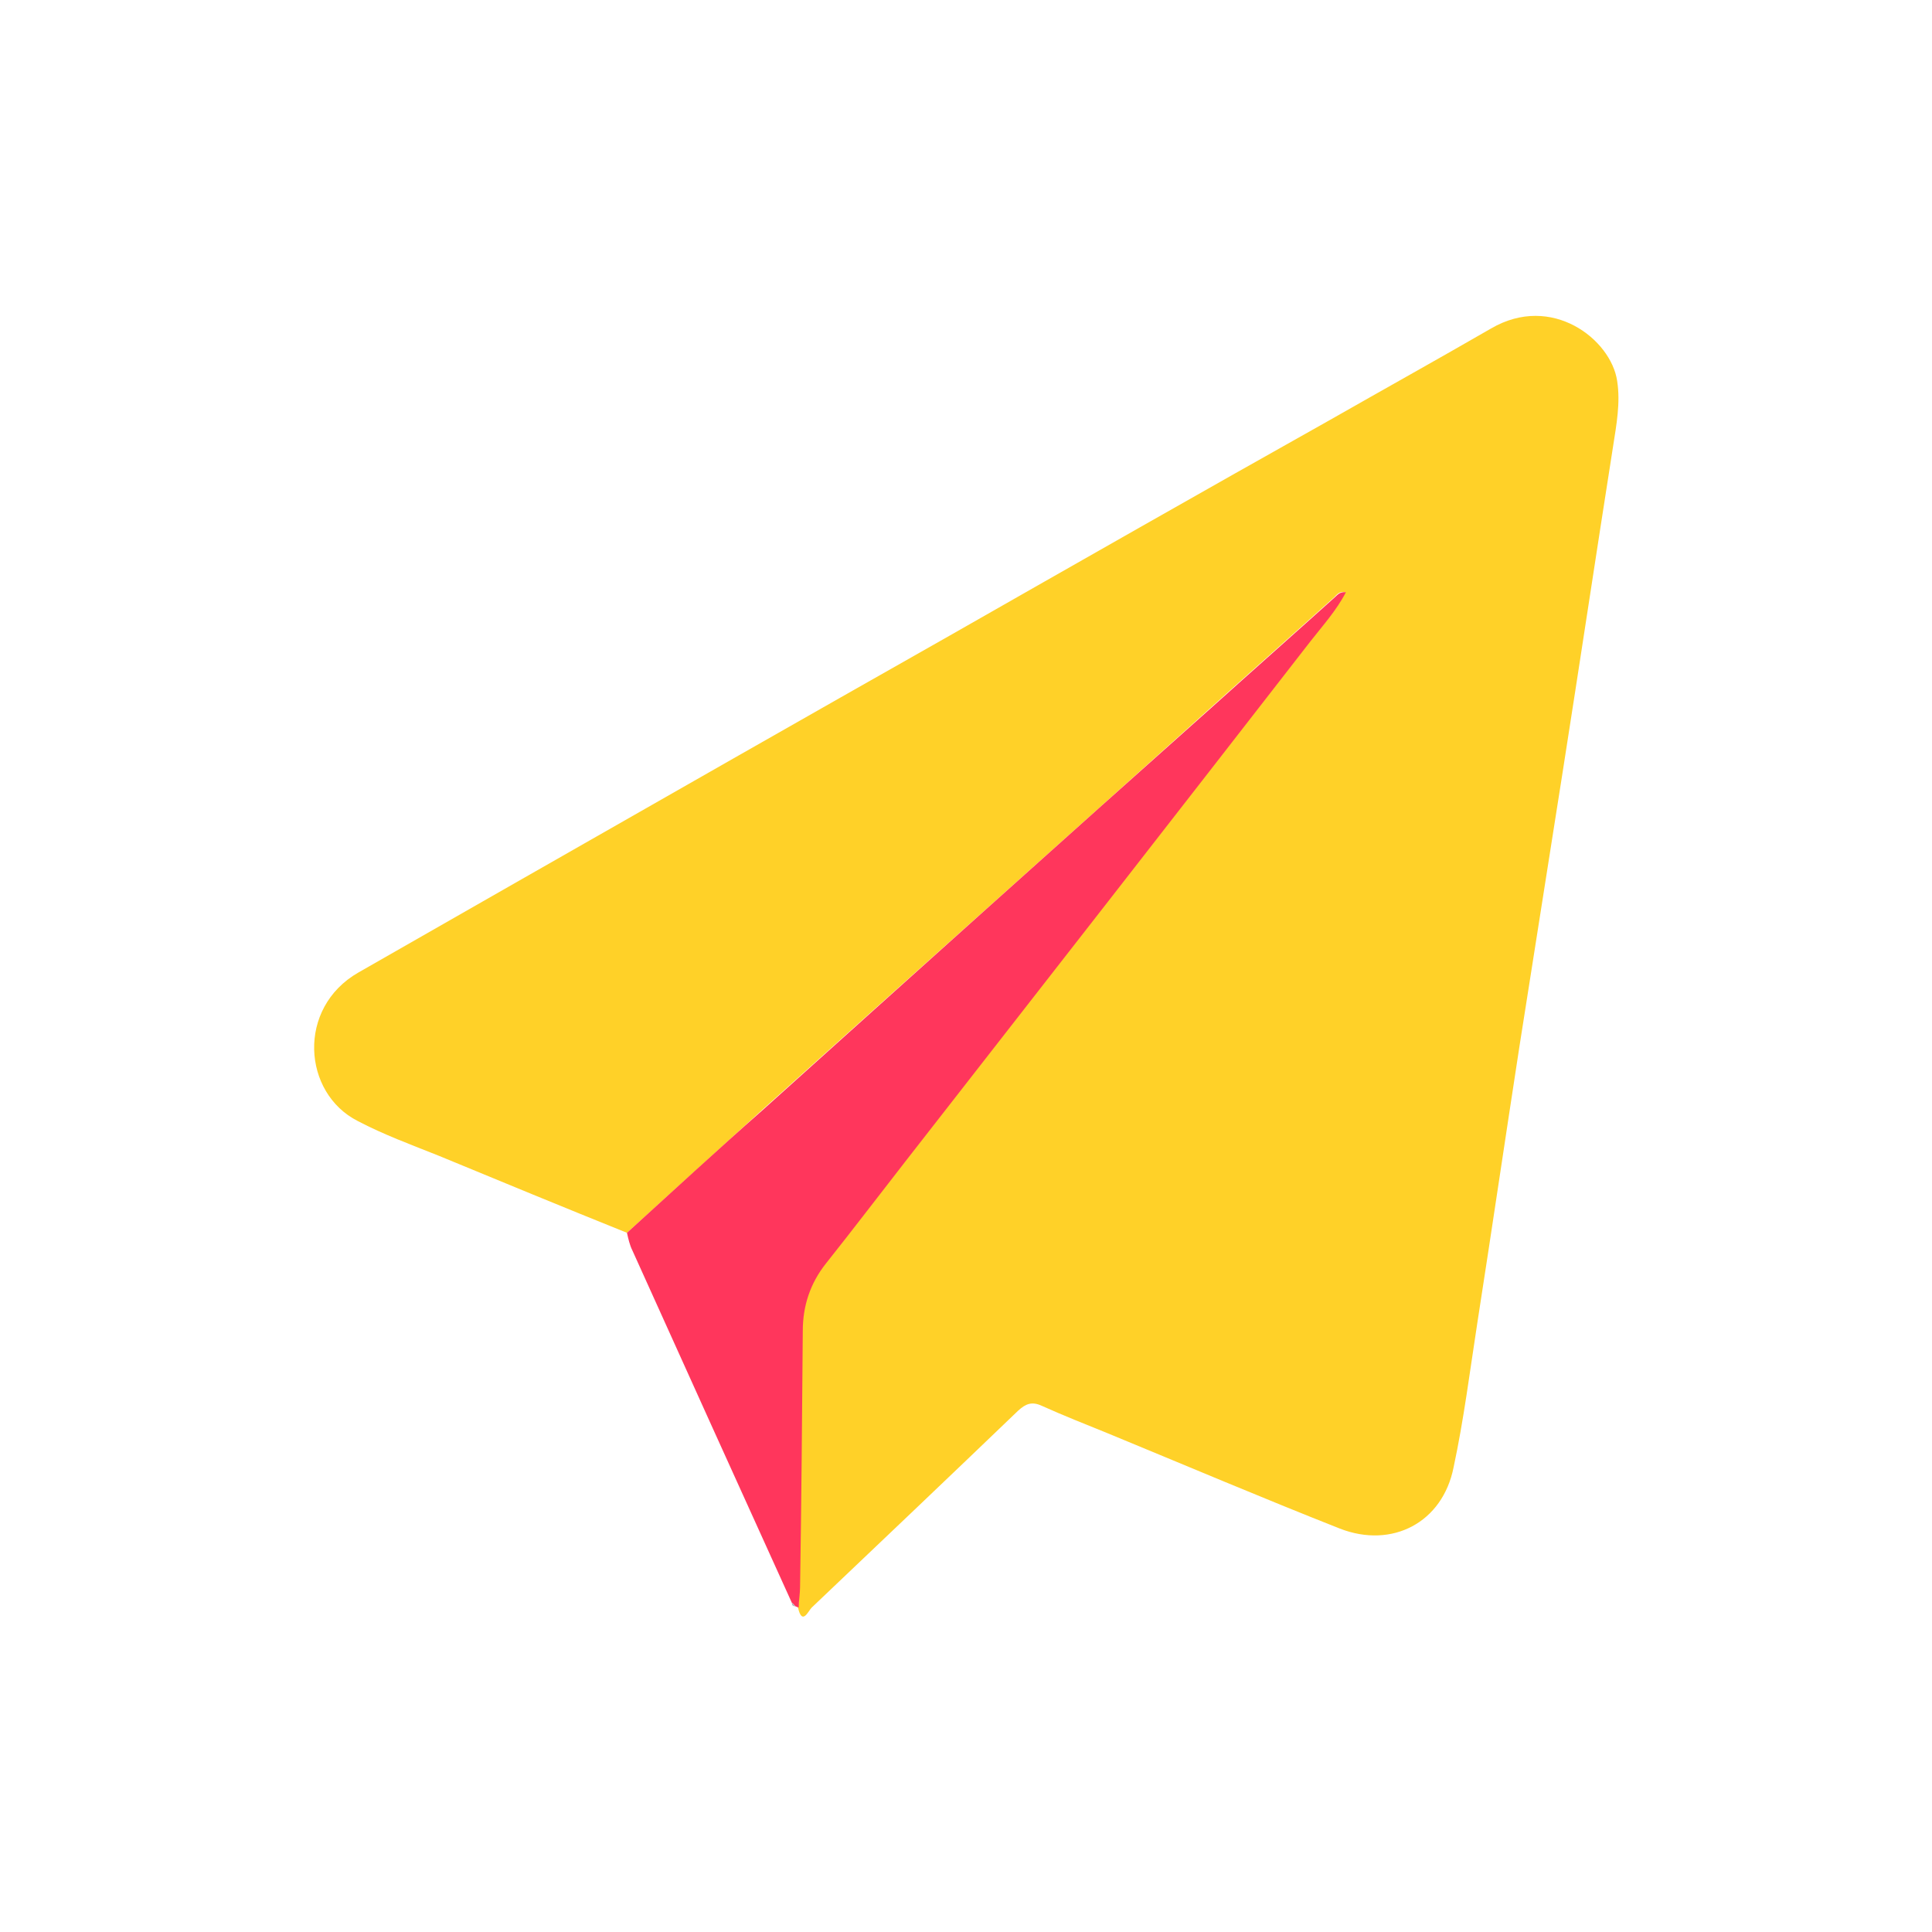 <?xml version="1.0" encoding="utf-8"?>
<!-- Generator: Adobe Illustrator 26.0.3, SVG Export Plug-In . SVG Version: 6.00 Build 0)  -->
<svg version="1.1" id="Livello_1" xmlns="http://www.w3.org/2000/svg" xmlns:xlink="http://www.w3.org/1999/xlink" x="0px" y="0px"
	 viewBox="0 0 283.5 283.5" style="enable-background:new 0 0 283.5 283.5;" xml:space="preserve">
<style type="text/css">
	.st0{fill:#FFD128;}
	.st1{fill:#FF365C;}
	.st2{fill:#A4ABB8;}
</style>
<g>
	<path class="st0" d="M92,180.9c-9.2-3.7-18.4-7.5-27.6-11.3c-4-1.6-8.1-3.1-11.9-5.1c-8.1-4.1-9-16.6,0.1-21.8
		c7.7-4.4,15.4-8.8,23.1-13.2c21.2-12.1,42.4-24.2,63.6-36.2c18.6-10.6,37.2-21.2,55.9-31.7c7.9-4.5,15.8-8.9,23.6-13.4
		c8.9-5.2,17.6,1.6,18.5,7.7c0.5,3.2-0.1,6.4-0.6,9.6c-2.5,15.9-4.9,31.9-7.4,47.8c-2.1,13.3-4.2,26.6-6.3,40
		c-2.1,13.6-4.1,27.2-6.2,40.7c-1.1,7.1-2,14.3-3.5,21.3c-1.6,8.1-9,12-16.7,9c-11.4-4.5-22.7-9.3-34.1-14c-3.2-1.3-6.5-2.6-9.6-4
		c-1.5-0.7-2.4-0.3-3.5,0.7c-10.1,9.7-20.2,19.3-30.3,28.9c-0.5,0.5-1.4,2.7-2,0c0.1-1,0.2-2,0.2-3c0.1-12.5,0.3-25.1,0.4-37.6
		c0-3.7,1.1-7,3.4-9.9c3.9-4.9,7.7-10,11.6-14.9c19.8-25.5,39.7-50.9,59.5-76.4c1.8-2.3,3.8-4.4,5.2-7.2c-1-0.2-1.3,0.5-1.8,0.9
		c-6,5.4-12,10.7-18,16.1c-21.9,19.7-43.9,39.3-65.8,59C105.2,168.9,98.6,174.9,92,180.9z"/>
	<path class="st1" d="M92,180.9c6.6-6,13.2-12.1,19.9-18c21.9-19.7,43.8-39.4,65.8-59c6-5.4,12-10.7,18-16.1c0.5-0.4,0.8-1,1.8-0.9
		c-1.4,2.7-3.4,4.9-5.2,7.2c-19.8,25.5-39.6,50.9-59.5,76.4c-3.9,5-7.7,10-11.6,14.9c-2.3,2.9-3.4,6.2-3.4,9.9
		c-0.1,12.5-0.2,25.1-0.4,37.6c0,1-0.2,2-0.2,3c-0.2-0.1-0.3-0.1-0.5-0.2c-0.2-0.2-0.3-0.4-0.5-0.5c-7.8-17.2-15.6-34.4-23.4-51.7
		C92.4,182.7,92.2,181.8,92,180.9z"/>
	<path class="st2" d="M116.2,235.2c0.2,0.2,0.3,0.4,0.5,0.5C116.3,235.7,116.2,235.5,116.2,235.2z"/>
</g>
</svg>
